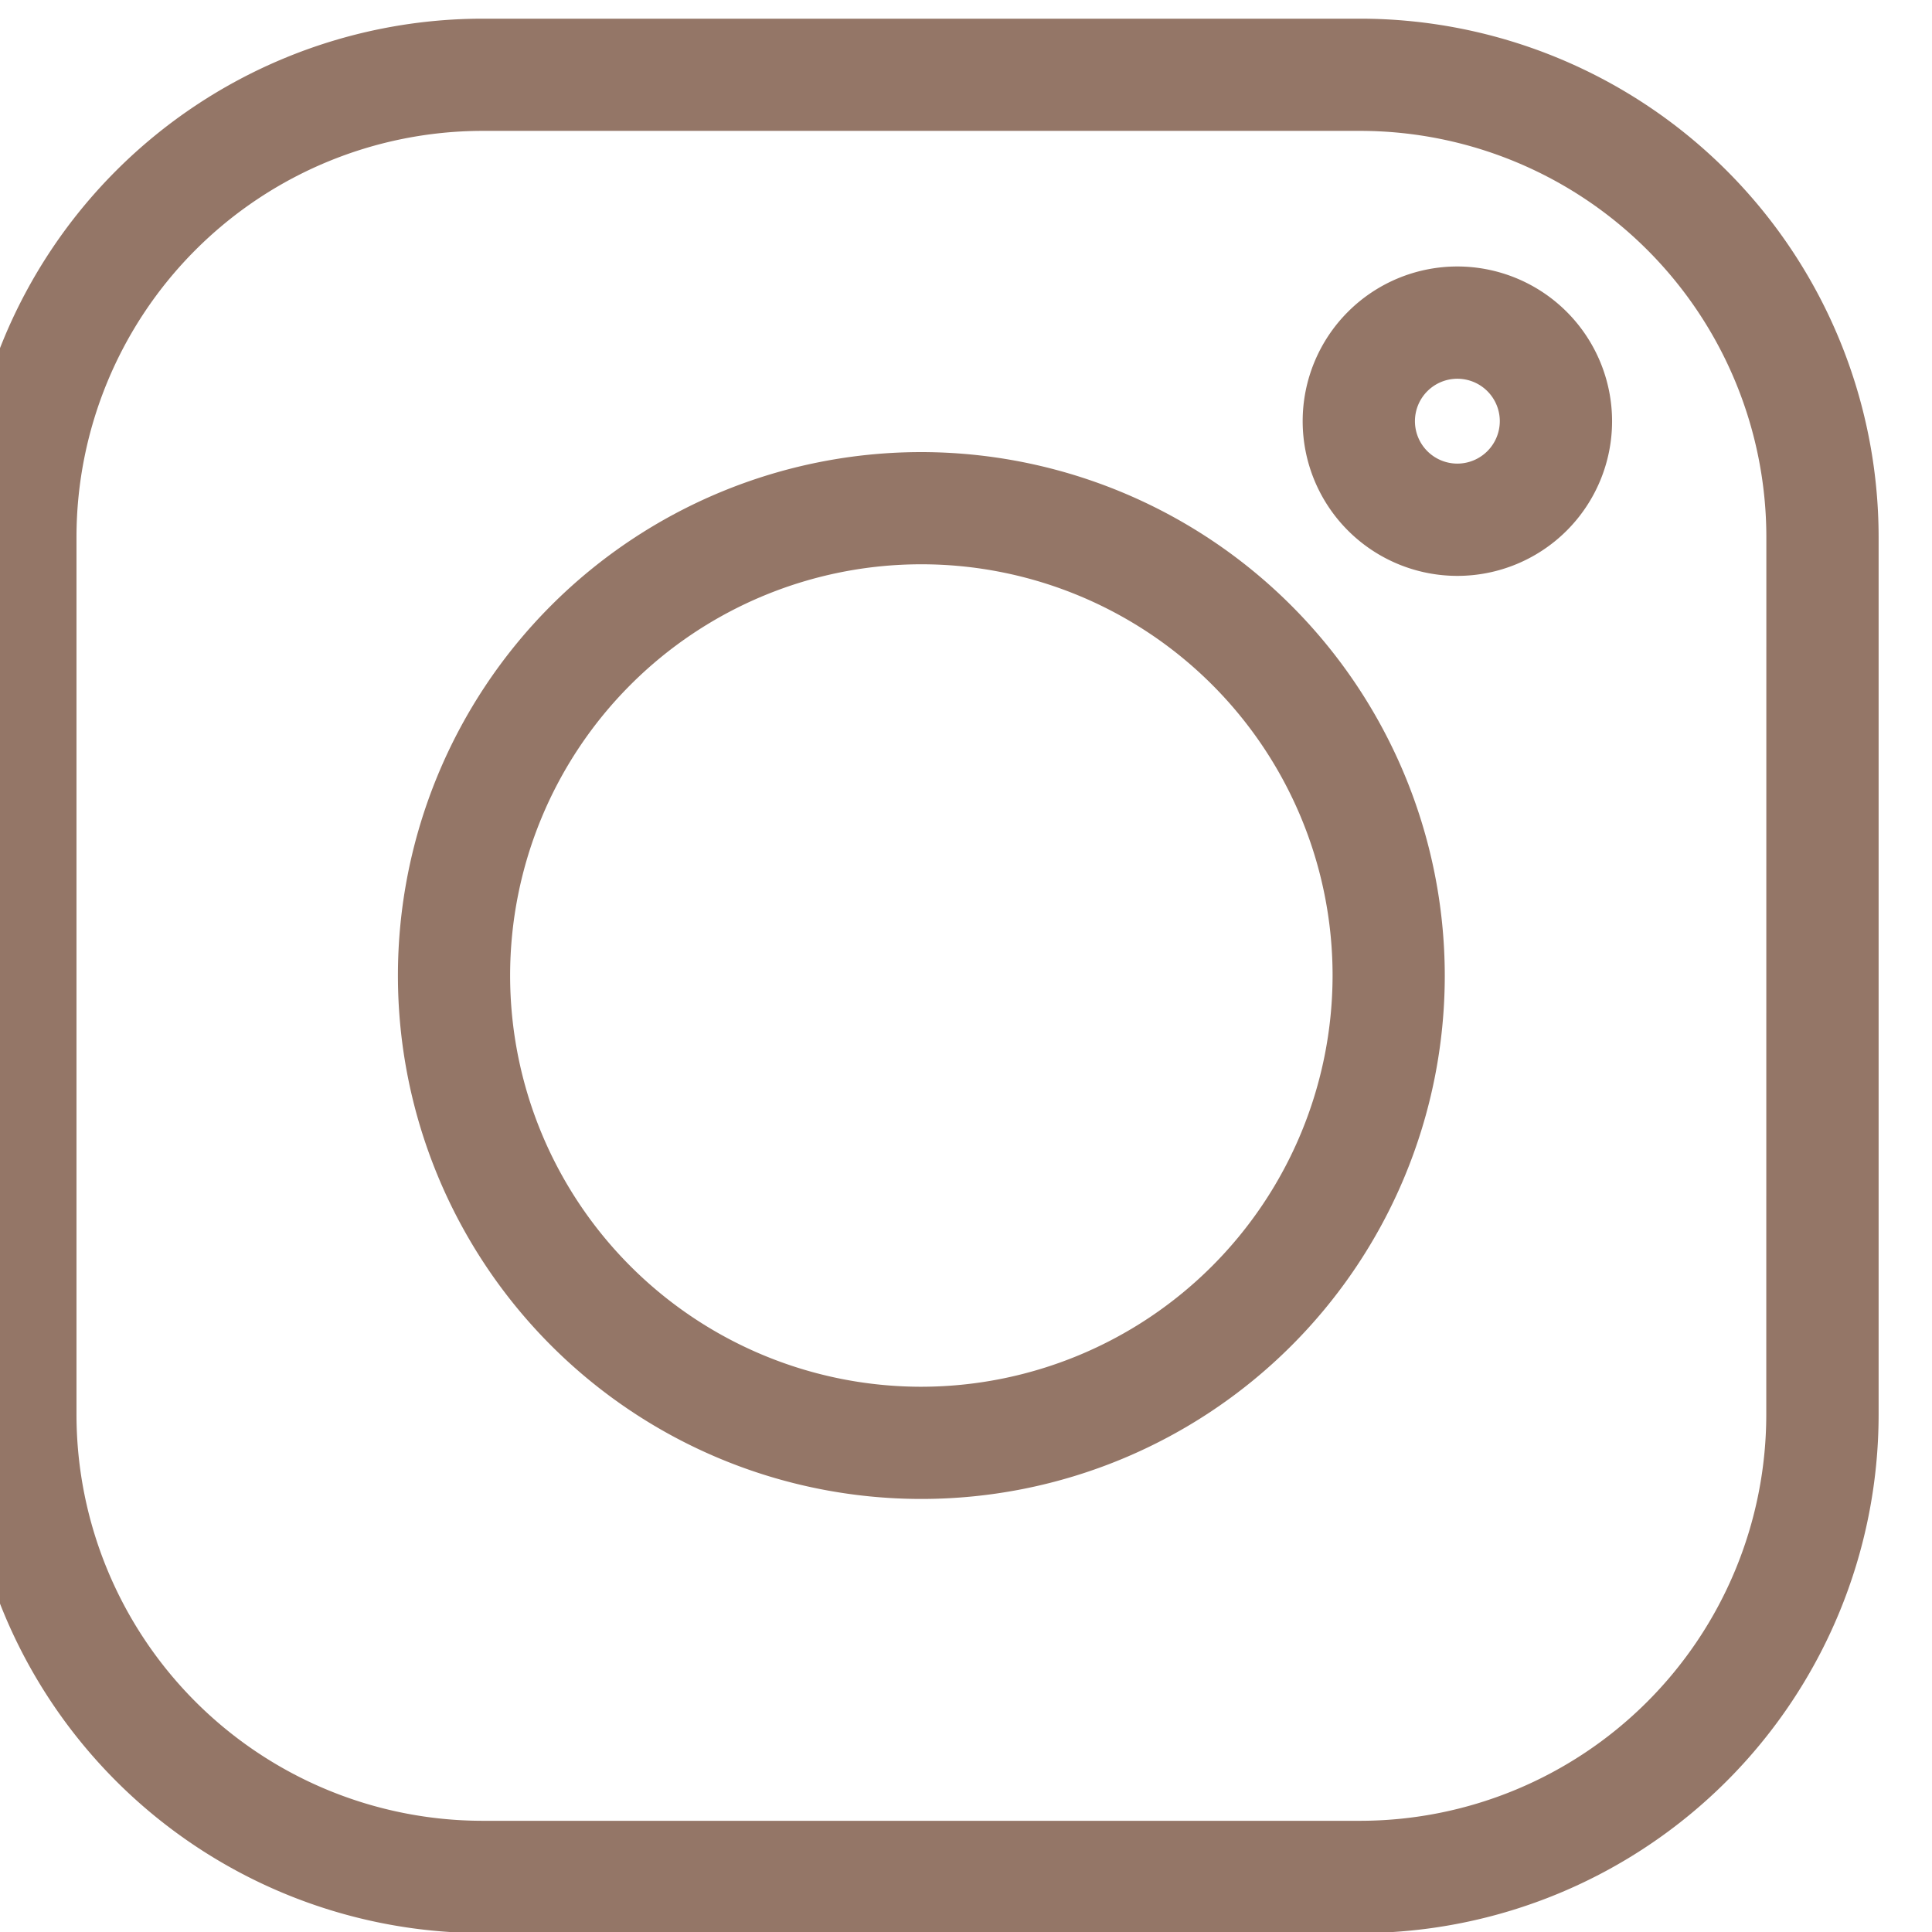 <svg xmlns="http://www.w3.org/2000/svg" xmlns:xlink="http://www.w3.org/1999/xlink" width="27" height="27" viewBox="0 0 27 27">
  <defs>
    <clipPath id="clip-path">
      <rect id="Rectangle_62" data-name="Rectangle 62" width="27" height="27" transform="translate(0 -0.001)" fill="#947667"/>
    </clipPath>
  </defs>
  <g id="Groupe_52" data-name="Groupe 52" transform="translate(0 0.001)">
    <g id="Groupe_51" data-name="Groupe 51" transform="translate(0 0)" clip-path="url(#clip-path)">
      <path id="Tracé_59" data-name="Tracé 59" d="M19.511,0H7.242A7.25,7.25,0,0,0,0,7.242v12.27a7.25,7.25,0,0,0,7.242,7.242h12.27a7.25,7.25,0,0,0,7.242-7.242V7.242A7.25,7.25,0,0,0,19.511,0m5.673,19.512a5.68,5.68,0,0,1-5.673,5.673H7.242a5.68,5.68,0,0,1-5.673-5.673V7.242A5.68,5.68,0,0,1,7.242,1.568h12.27a5.68,5.68,0,0,1,5.673,5.674Z" transform="translate(-0.5 0.26)" fill="#947667"/>
      <path id="Tracé_60" data-name="Tracé 60" d="M123.319,116a7.315,7.315,0,1,0,7.315,7.315A7.323,7.323,0,0,0,123.319,116m0,13.062a5.747,5.747,0,1,1,5.747-5.747,5.753,5.753,0,0,1-5.747,5.747" transform="translate(-110.443 -109.683)" fill="#947667"/>
      <path id="Tracé_61" data-name="Tracé 61" d="M360.139,66.285a2.162,2.162,0,1,0,2.162,2.162,2.164,2.164,0,0,0-2.162-2.162m0,2.755a.593.593,0,1,1,.593-.593.594.594,0,0,1-.593.593" transform="translate(-339.772 -62.562)" fill="#947667"/>
    </g>
  </g>
</svg>
